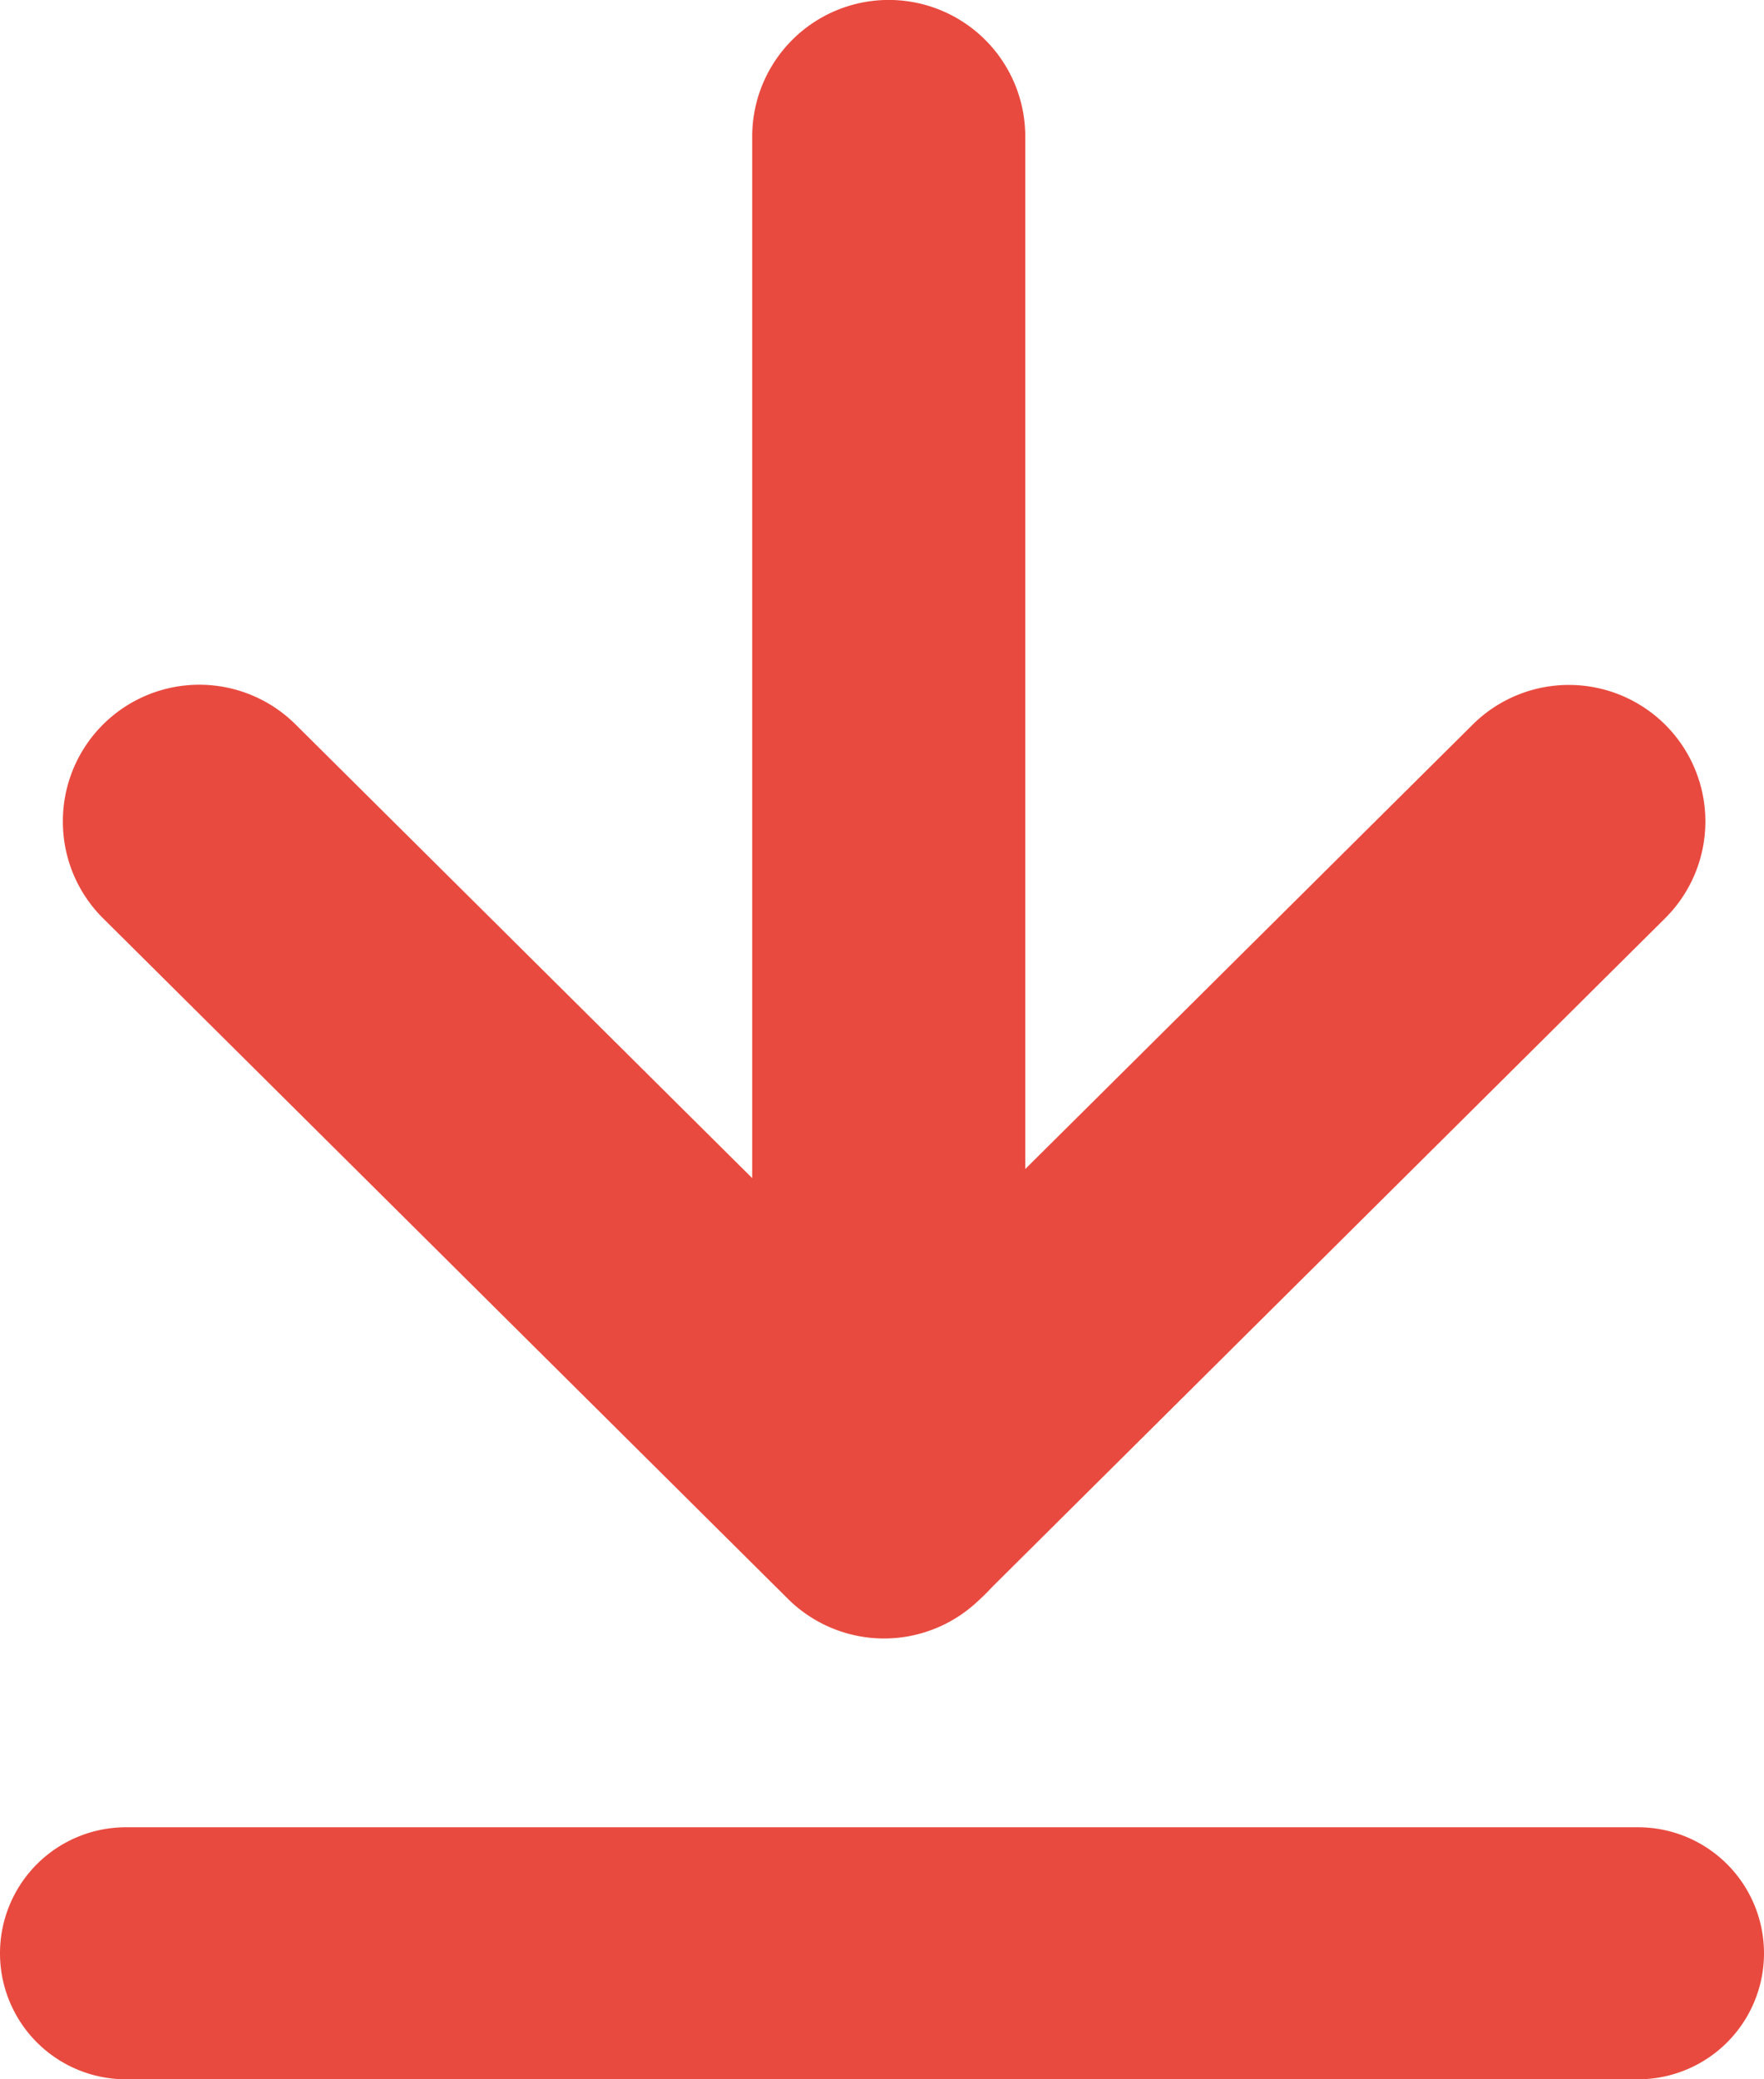 <svg xmlns="http://www.w3.org/2000/svg" width="14" height="16.5" viewBox="0 0 14 16.5">
  <g id="Download_Icon" transform="translate(-296.5 -10025.499)">
    <g id="Pfeil_rund" transform="translate(310.035 10025.499) rotate(90)">
      <path id="Pfad_187" data-name="Pfad 187" d="M1.083,13.036a1.083,1.083,0,0,1-.769-1.847l4.64-4.671L.315,1.847A1.083,1.083,0,0,1,1.852.32l5.4,5.435a1.083,1.083,0,0,1,0,1.527l-5.4,5.435A1.08,1.08,0,0,1,1.083,13.036Z" transform="translate(5.435)" fill="#e94a3f"/>
      <path id="Linie_157" data-name="Linie 157" d="M11.881,2.167H1.083A1.083,1.083,0,1,1,1.083,0h10.8a1.083,1.083,0,0,1,0,2.167Z" transform="translate(0 5.398)" fill="#e94a3f"/>
    </g>
    <path id="Linie_204" data-name="Linie 204" d="M12,1H0A1,1,0,0,1-1,0,1,1,0,0,1,0-1H12a1,1,0,0,1,1,1A1,1,0,0,1,12,1Z" transform="translate(297.5 10040.999)" fill="#e94a3f"/>
  </g>
</svg>
